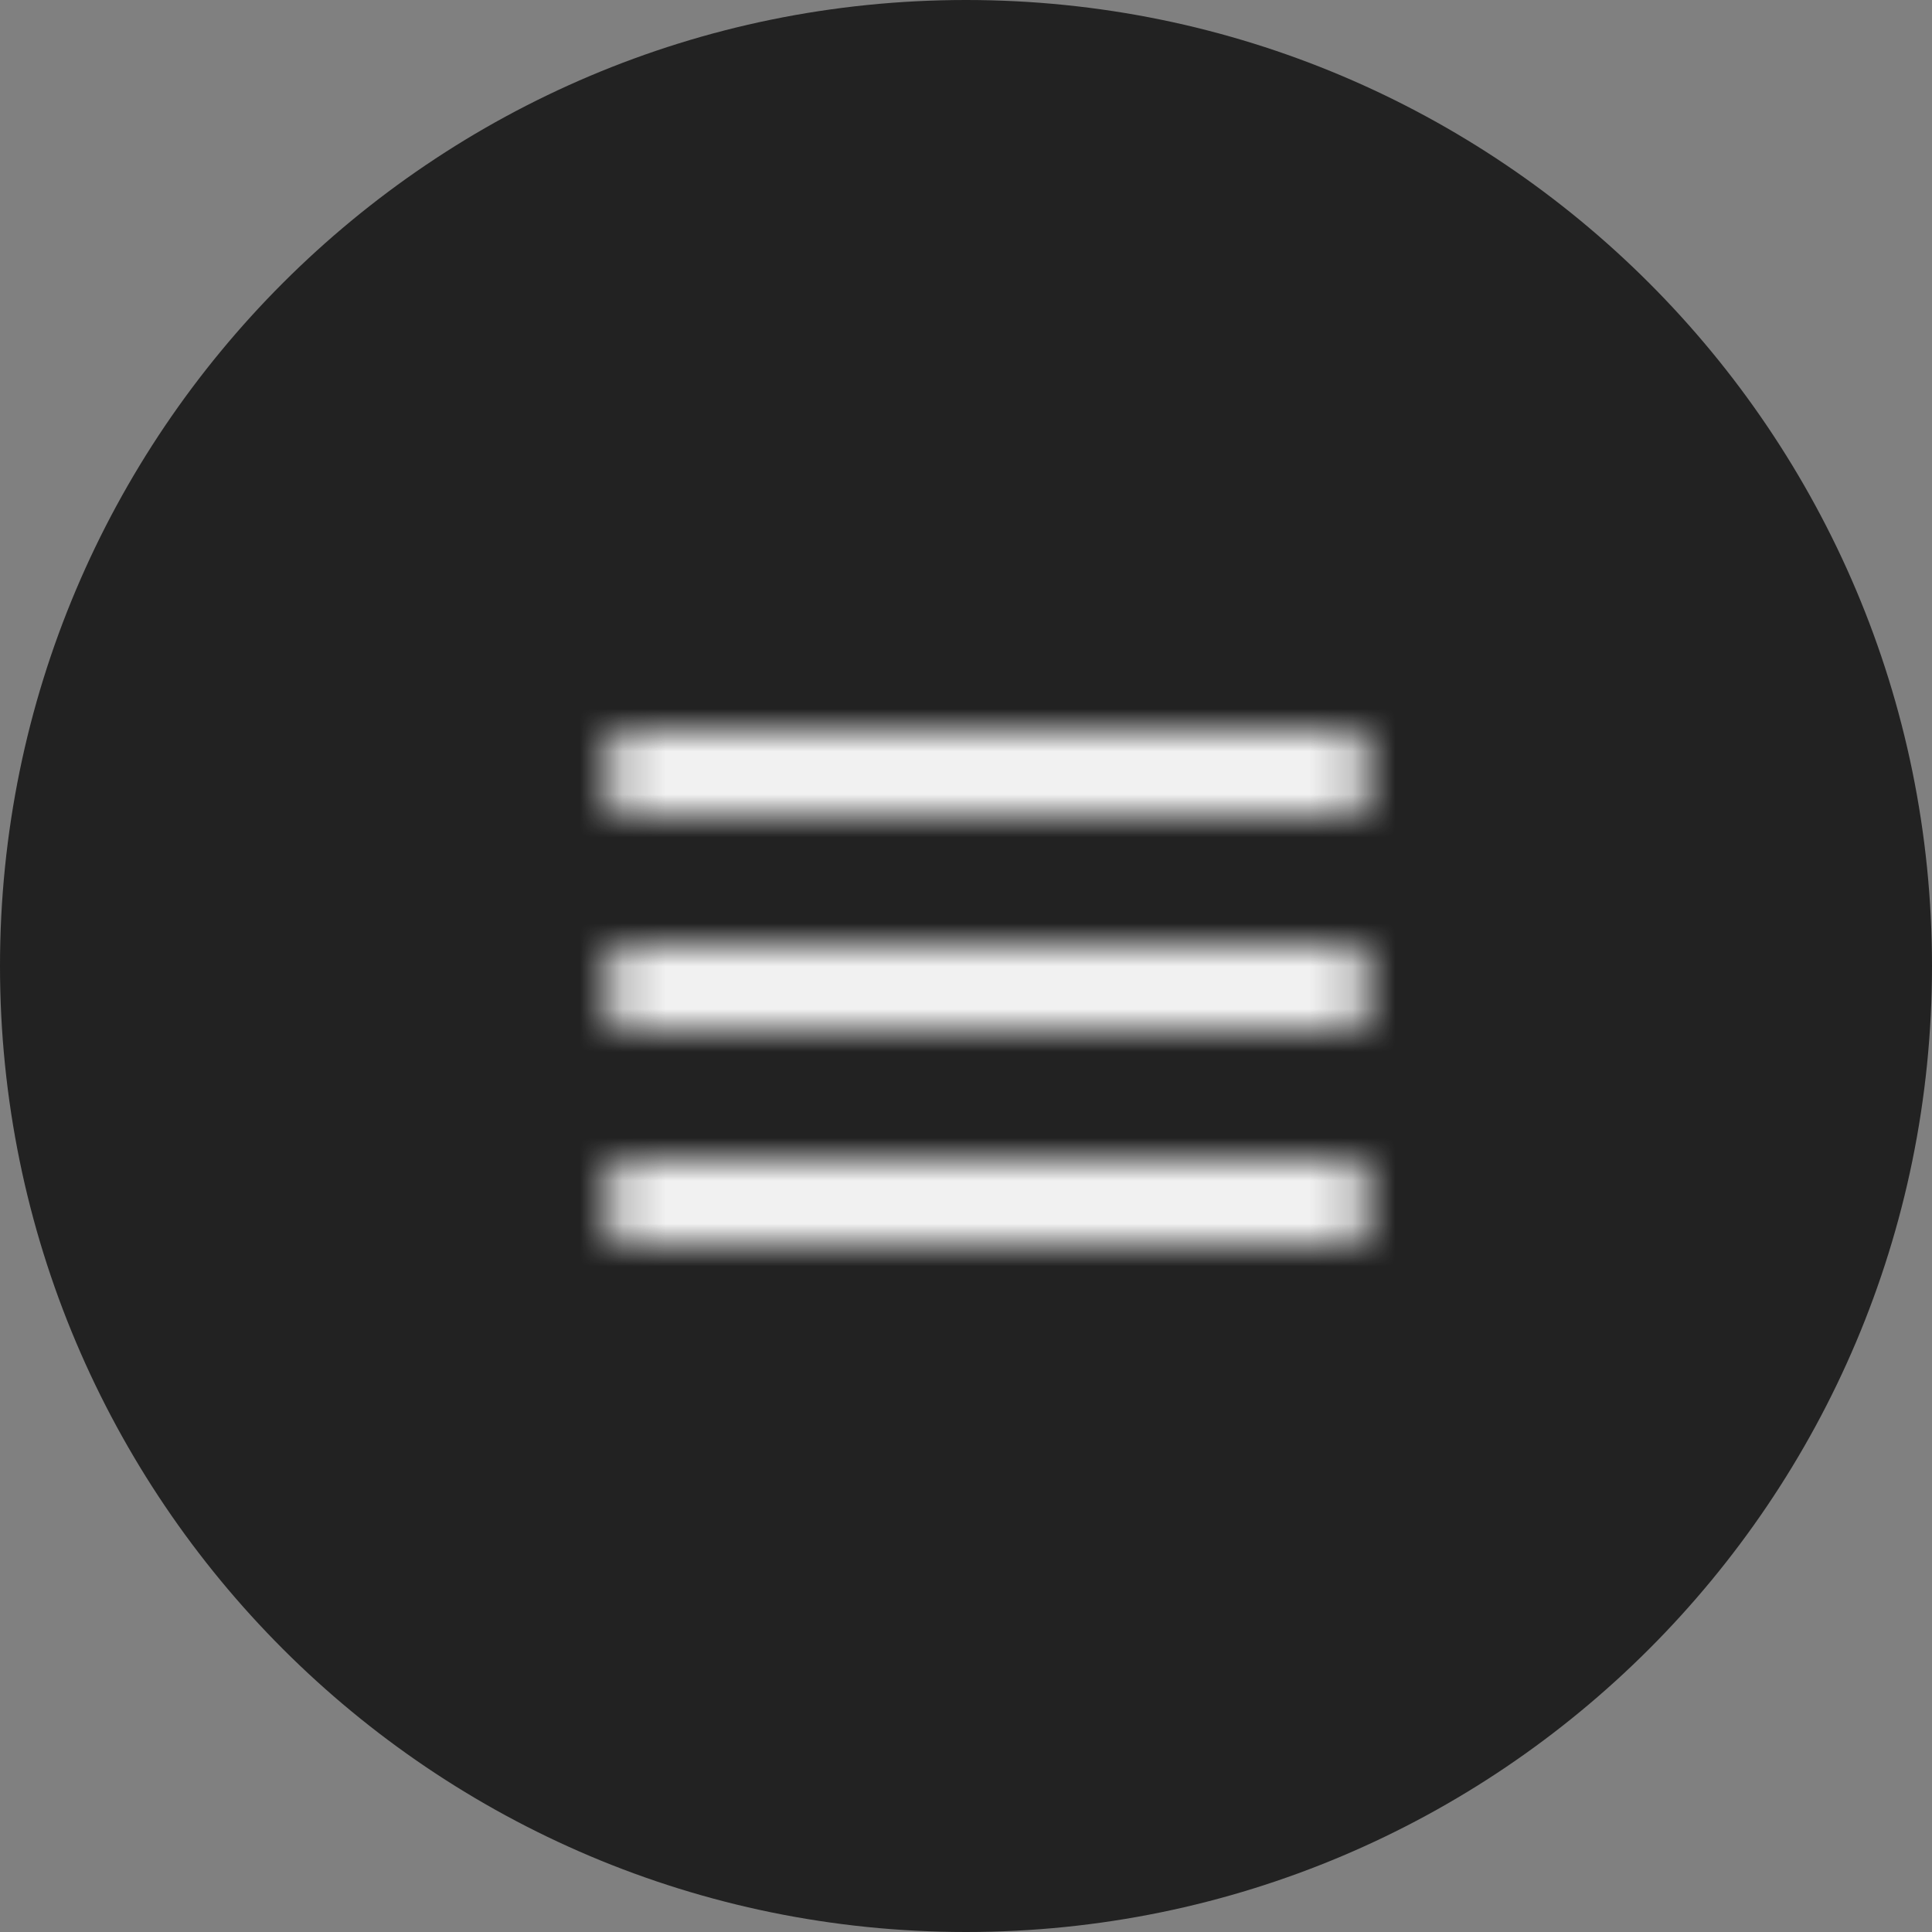 <svg width="45" height="45" viewBox="0 0 45 45" fill="none" xmlns="http://www.w3.org/2000/svg">
<rect x="0" y="0" width="45" height="45" fill="#808080" stroke="none"/>
<g clip-path="url(#clip0_45_2)">
<path d="M45 22.5C45 10.074 34.926 0 22.5 0C10.074 0 0 10.074 0 22.5C0 34.926 10.074 45 22.5 45C34.926 45 45 34.926 45 22.5Z" fill="#222222"/>
<mask id="mask0_45_2" style="mask-type:luminance" maskUnits="userSpaceOnUse" x="14" y="17" width="18" height="12">
<path d="M14.948 17.5H31.051C31.297 17.5 31.5 17.703 31.5 17.949V18.051C31.5 18.297 31.297 18.5 31.051 18.5H14.948C14.703 18.5 14.5 18.297 14.5 18.051V17.949C14.5 17.703 14.703 17.5 14.948 17.5ZM14.948 22.5H31.051C31.297 22.5 31.5 22.703 31.5 22.949V23.051C31.5 23.297 31.297 23.5 31.051 23.5H14.948C14.703 23.5 14.5 23.297 14.5 23.051V22.949C14.5 22.703 14.703 22.5 14.948 22.5ZM14.948 27.5H31.051C31.297 27.5 31.5 27.703 31.5 27.949V28.051C31.5 28.297 31.297 28.5 31.051 28.5H14.948C14.703 28.5 14.5 28.297 14.5 28.051V27.949C14.5 27.703 14.703 27.5 14.948 27.5Z" fill="white" stroke="#F1F1F1"/>
</mask>
<g mask="url(#mask0_45_2)">
<path d="M11.499 11.5H34.499V34.5H11.499V11.5Z" fill="#F1F1F1" stroke="#F1F1F1"/>
</g>
</g>
<defs>
<clipPath id="clip0_45_2">
<rect width="45" height="45" fill="white"/>
</clipPath>
</defs>
</svg>
